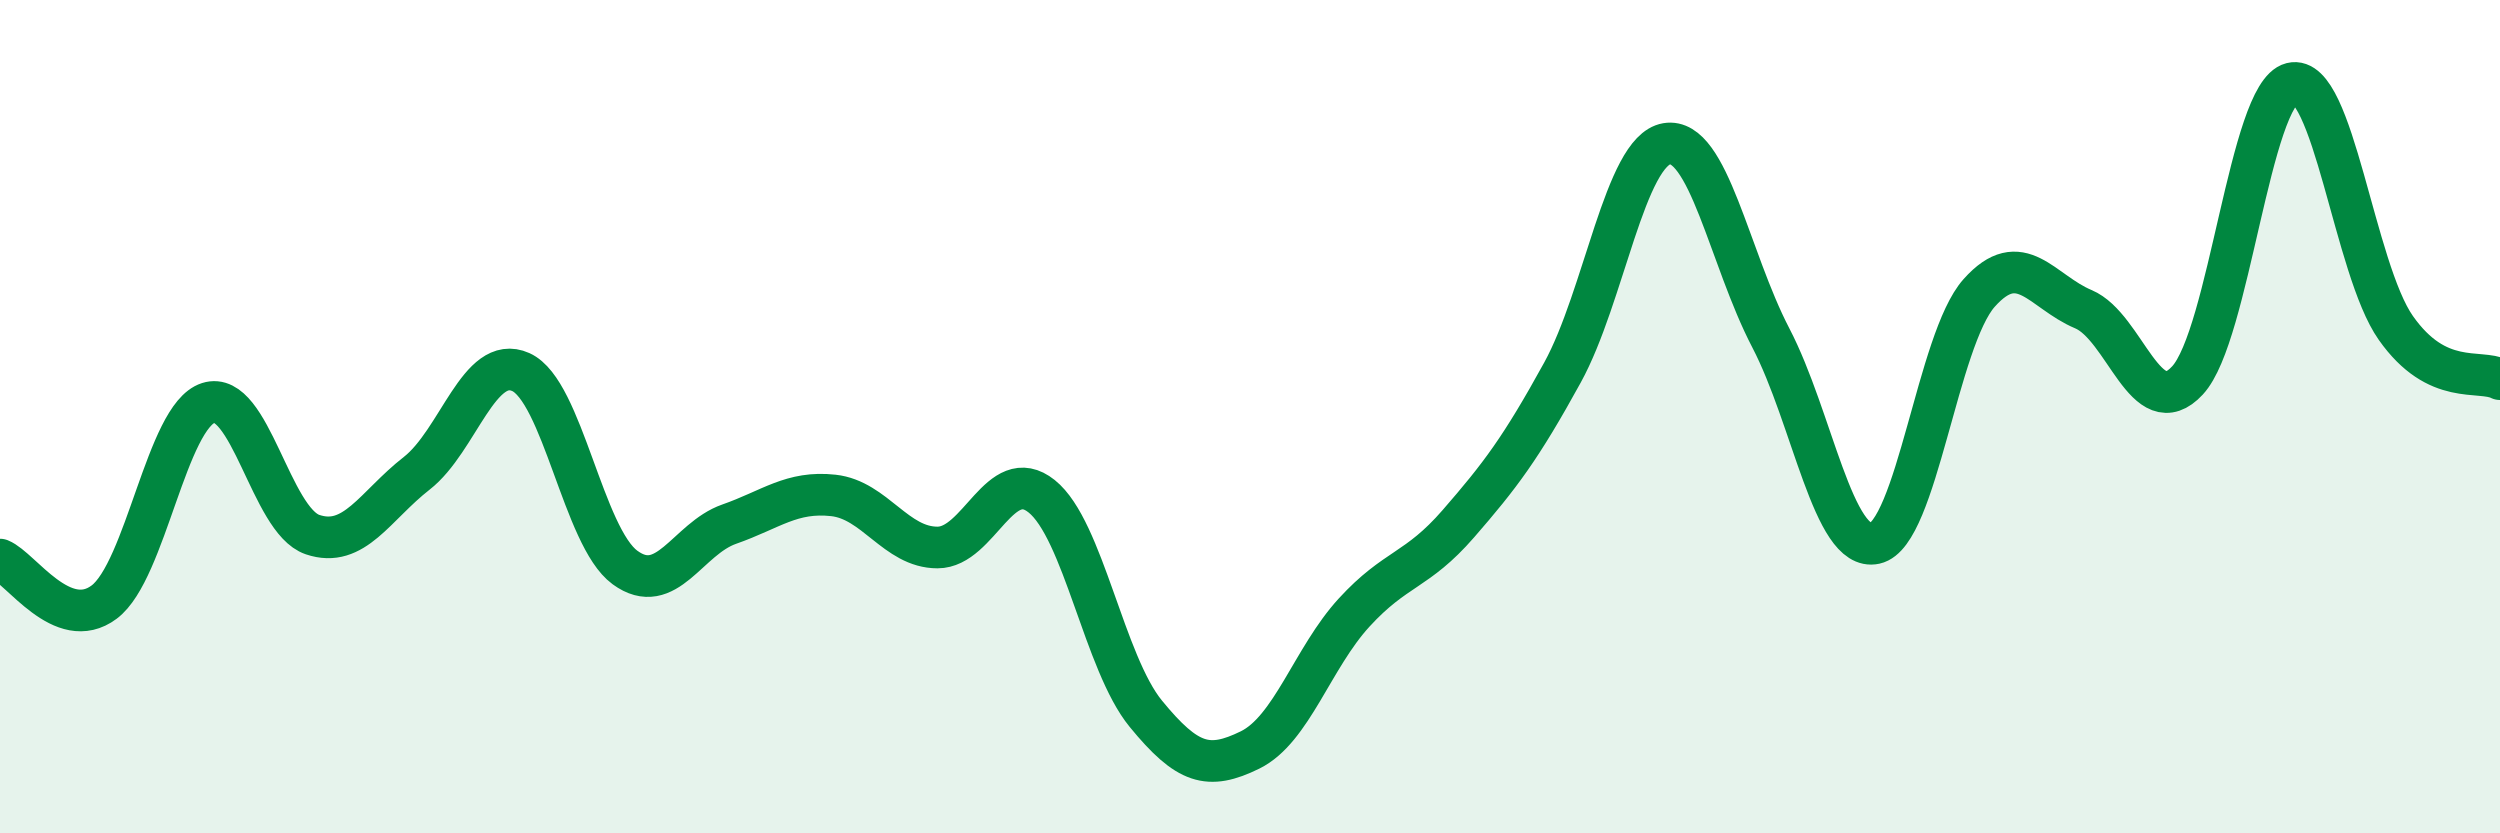 
    <svg width="60" height="20" viewBox="0 0 60 20" xmlns="http://www.w3.org/2000/svg">
      <path
        d="M 0,13.43 C 0.5,13.63 1.5,15.2 2.5,14.45 C 3.5,13.7 4,9.99 5,9.67 C 6,9.35 6.5,12.49 7.5,12.83 C 8.5,13.17 9,12.14 10,11.36 C 11,10.58 11.5,8.48 12.5,8.93 C 13.5,9.38 14,12.89 15,13.62 C 16,14.35 16.5,12.93 17.5,12.58 C 18.5,12.23 19,11.78 20,11.89 C 21,12 21.5,13.14 22.5,13.14 C 23.5,13.14 24,11.11 25,11.91 C 26,12.71 26.5,15.91 27.5,17.13 C 28.5,18.35 29,18.49 30,18 C 31,17.51 31.5,15.79 32.5,14.7 C 33.5,13.61 34,13.72 35,12.57 C 36,11.42 36.5,10.76 37.5,8.94 C 38.5,7.12 39,3.62 40,3.45 C 41,3.28 41.5,6.19 42.5,8.11 C 43.5,10.03 44,13.26 45,13.04 C 46,12.82 46.5,8.15 47.5,7.03 C 48.5,5.91 49,7 50,7.42 C 51,7.84 51.5,10.21 52.5,9.13 C 53.5,8.05 54,2.25 55,2 C 56,1.75 56.5,6.45 57.5,7.87 C 58.5,9.29 59.5,8.85 60,9.1L60 20L0 20Z"
        fill="#008740"
        opacity="0.1"
        stroke-linecap="round"
        stroke-linejoin="round"
      />
      <path
        d="M 0,13.43 C 0.5,13.63 1.5,15.2 2.5,14.45 C 3.5,13.7 4,9.99 5,9.67 C 6,9.35 6.5,12.49 7.5,12.83 C 8.5,13.17 9,12.14 10,11.36 C 11,10.58 11.5,8.48 12.5,8.93 C 13.5,9.38 14,12.89 15,13.62 C 16,14.35 16.5,12.93 17.5,12.58 C 18.5,12.23 19,11.78 20,11.89 C 21,12 21.5,13.14 22.5,13.14 C 23.5,13.14 24,11.11 25,11.91 C 26,12.71 26.5,15.91 27.5,17.13 C 28.5,18.35 29,18.49 30,18 C 31,17.51 31.5,15.79 32.5,14.7 C 33.5,13.61 34,13.72 35,12.57 C 36,11.42 36.5,10.76 37.5,8.94 C 38.5,7.12 39,3.62 40,3.45 C 41,3.28 41.5,6.19 42.5,8.11 C 43.5,10.03 44,13.26 45,13.04 C 46,12.82 46.5,8.15 47.5,7.03 C 48.5,5.91 49,7 50,7.42 C 51,7.84 51.5,10.21 52.5,9.13 C 53.5,8.05 54,2.25 55,2 C 56,1.75 56.5,6.45 57.5,7.87 C 58.5,9.29 59.5,8.85 60,9.1"
        stroke="#008740"
        stroke-width="1"
        fill="none"
        stroke-linecap="round"
        stroke-linejoin="round"
      />
    </svg>
  